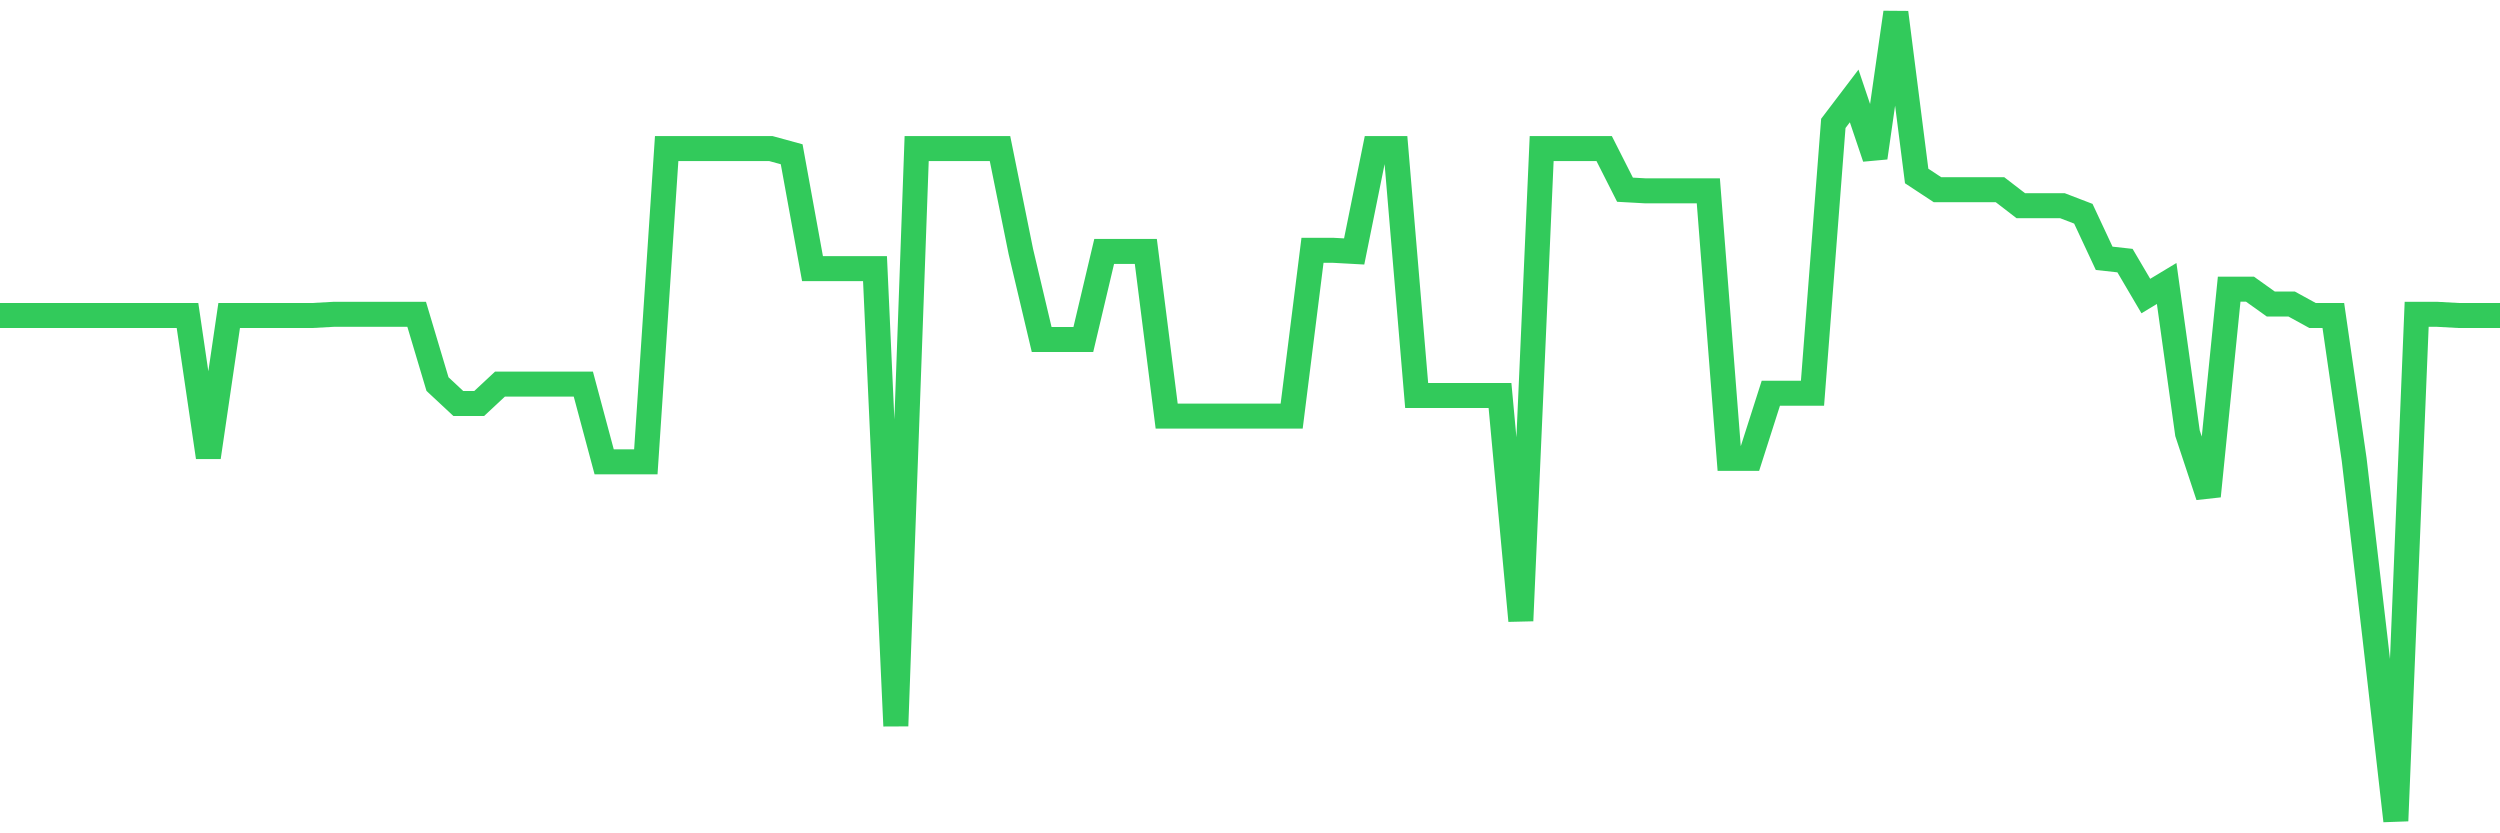 <svg
  xmlns="http://www.w3.org/2000/svg"
  xmlns:xlink="http://www.w3.org/1999/xlink"
  width="120"
  height="40"
  viewBox="0 0 120 40"
  preserveAspectRatio="none"
>
  <polyline
    points="0,15.143 1,15.143 2,15.143 3,15.143 4,15.143 5,15.143 6,15.143 7,15.143 8,15.143 9,15.143 10,21.948 11,15.143 12,15.143 13,15.143 14,15.143 15,15.143 16,15.088 17,15.088 18,15.088 19,15.088 20,15.088 21,18.436 22,19.369 23,19.369 24,18.436 25,18.436 26,18.436 27,18.436 28,18.436 29,22.168 30,22.168 31,22.168 32,7.131 33,7.131 34,7.131 35,7.131 36,7.131 37,7.131 38,7.405 39,12.893 40,12.893 41,12.893 42,12.893 43,34.845 44,7.131 45,7.131 46,7.131 47,7.131 48,7.131 49,12.07 50,16.296 51,16.296 52,16.296 53,12.07 54,12.07 55,12.07 56,19.973 57,19.973 58,19.973 59,19.973 60,19.973 61,19.973 62,19.973 63,12.015 64,12.015 65,12.07 66,7.131 67,7.131 68,18.985 69,18.985 70,18.985 71,18.985 72,18.985 73,29.796 74,7.131 75,7.131 76,7.131 77,7.131 78,9.106 79,9.161 80,9.161 81,9.161 82,9.161 83,22.003 84,22.003 85,18.875 86,18.875 87,18.875 88,5.923 89,4.606 90,7.57 91,0.6 92,8.448 93,9.106 94,9.106 95,9.106 96,9.106 97,9.875 98,9.875 99,9.875 100,10.259 101,12.399 102,12.509 103,14.21 104,13.607 105,20.796 106,23.814 107,13.881 108,13.881 109,14.594 110,14.594 111,15.143 112,15.143 113,22.058 114,30.619 115,39.4 116,15.088 117,15.088 118,15.143 119,15.143 120,15.143"
    fill="none"
    stroke="#32ca5b"
    stroke-width="1.2"
  >
  </polyline>
</svg>